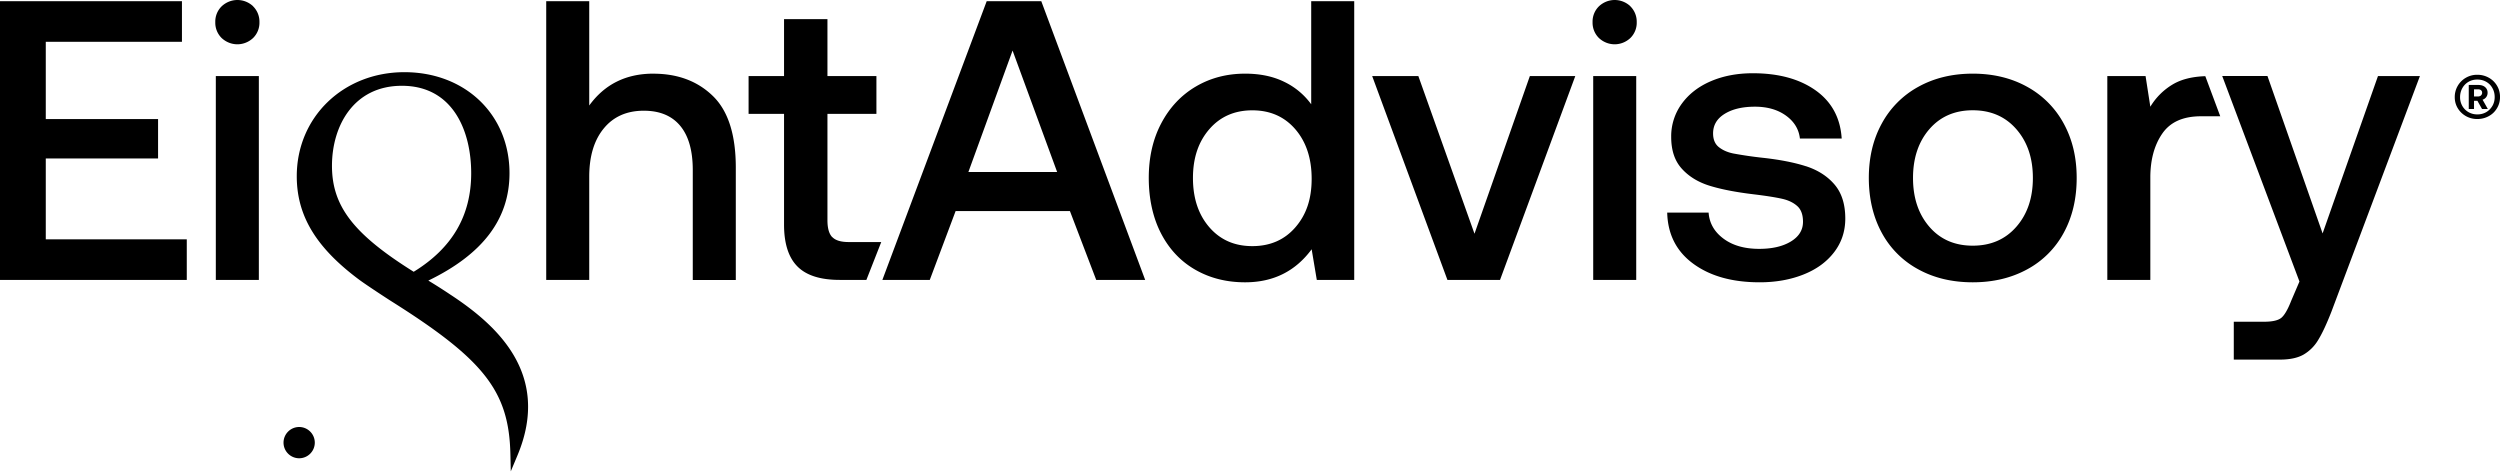 <svg xmlns="http://www.w3.org/2000/svg" viewBox="0 0 180 34">
  <path
    d="M156.459 6.064a4.653 4.653 0 0 0-1.635 1.621l-.343-2.208h-2.754v14.68h3.097v-7.37c0-1.282.287-2.337.86-3.169.574-.832 1.501-1.246 2.783-1.246h1.391l-1.076-2.888c-.967.035-1.721.23-2.323.58ZM3.296 11.41h8.085V8.573H3.296V3.009H13.1V.085H0v20.071h13.448v-2.924H3.296V11.41Zm15.341-5.933h-3.098v14.68h3.098V5.477Zm28.405-.174c-1.969 0-3.509.764-4.617 2.294V.085h-3.097v20.071h3.097V12.73c0-1.473.347-2.634 1.048-3.484.698-.85 1.657-1.274 2.882-1.274 1.147 0 2.021.364 2.623 1.09.602.726.902 1.788.902 3.183v7.915h3.098v-8.085c0-2.372-.549-4.093-1.65-5.162-1.1-1.069-2.527-1.607-4.286-1.607v-.003Zm12.878 11.77c-.23-.237-.344-.644-.344-1.218V8.198h3.526V5.476h-3.526v-4.1h-3.125v4.1h-2.553v2.722h2.553v7.972c0 1.356.318 2.361.959 3.01.64.65 1.657.973 3.055.973h1.915l1.07-2.726h-2.351c-.556 0-.946-.12-1.176-.358l-.003.004ZM71.043.085 63.53 20.156h3.413l1.862-4.96h8.23l1.894 4.96h3.525L74.972.085h-3.93Zm-1.32 12.301 3.182-8.747 3.21 8.747h-6.392ZM94.41 7.512a5.15 5.15 0 0 0-1.95-1.622c-.804-.393-1.738-.587-2.81-.587-1.321 0-2.504.311-3.555.93-1.051.62-1.88 1.502-2.481 2.638-.602 1.136-.903 2.45-.903 3.943 0 1.494.297 2.864.888 4 .592 1.137 1.416 2.008 2.468 2.61 1.051.601 2.244.902 3.582.902 2.025 0 3.621-.793 4.79-2.379l.371 2.21h2.694V.084h-3.097v7.427h.003Zm-1.147 8.86c-.782.9-1.816 1.349-3.097 1.349s-2.312-.453-3.097-1.363c-.783-.906-1.176-2.089-1.176-3.54s.393-2.605 1.175-3.512c.783-.906 1.817-1.362 3.098-1.362s2.312.453 3.097 1.362c.783.91 1.176 2.1 1.176 3.569 0 1.469-.393 2.598-1.176 3.497Zm12.9.457-4.042-11.352h-3.324l5.419 14.68h3.785l5.419-14.68h-3.271l-3.986 11.352Zm11.645-11.352h-3.097v14.68h3.097V5.477Zm12.214 6.491c-.861-.276-1.923-.481-3.183-.616a28.58 28.58 0 0 1-2.035-.3c-.421-.085-.768-.238-1.048-.46-.276-.22-.414-.55-.414-.988 0-.591.276-1.062.832-1.406.555-.343 1.281-.516 2.18-.516.899 0 1.643.215 2.237.644.592.428.928.98 1.002 1.65h3.009c-.095-1.49-.722-2.648-1.88-3.47-1.157-.82-2.662-1.232-4.516-1.232-1.13 0-2.135.192-3.027.574-.889.382-1.586.924-2.092 1.621a3.977 3.977 0 0 0-.761 2.393c0 .956.251 1.717.761 2.28.506.563 1.175.973 2.007 1.232.832.258 1.887.463 3.168.616.938.113 1.629.226 2.078.329.45.106.807.283 1.076.53.269.249.4.624.4 1.12 0 .59-.29 1.065-.874 1.419-.584.354-1.342.53-2.28.53-1.051 0-1.908-.243-2.566-.732-.659-.488-1.02-1.111-1.076-1.88h-2.981c.039 1.569.666 2.797 1.88 3.685 1.214.889 2.803 1.335 4.775 1.335 1.165 0 2.216-.188 3.154-.56.938-.371 1.671-.905 2.209-1.606.535-.698.804-1.505.804-2.422 0-1.033-.259-1.848-.776-2.453-.517-.605-1.203-1.04-2.063-1.32v.003Zm15.931-5.72c-1.136-.63-2.442-.945-3.915-.945-1.473 0-2.775.315-3.915.945a6.578 6.578 0 0 0-2.637 2.651c-.623 1.137-.931 2.443-.931 3.915 0 1.473.311 2.807.931 3.944a6.479 6.479 0 0 0 2.637 2.637c1.136.623 2.442.931 3.915.931 1.473 0 2.775-.311 3.915-.931a6.479 6.479 0 0 0 2.637-2.637c.62-1.136.931-2.453.931-3.944 0-1.49-.311-2.775-.931-3.915a6.603 6.603 0 0 0-2.637-2.651Zm-.775 10.078c-.793.91-1.841 1.363-3.14 1.363-1.299 0-2.343-.453-3.126-1.363-.782-.906-1.175-2.078-1.175-3.512 0-1.433.393-2.605 1.175-3.511.783-.906 1.827-1.363 3.126-1.363s2.347.453 3.14 1.363c.793.91 1.189 2.078 1.189 3.511 0 1.434-.396 2.606-1.189 3.512Zm22.047.474-3.968-11.327H160l5.561 14.796-.602 1.406c-.247.63-.488 1.037-.715 1.217-.23.181-.64.273-1.232.273h-2.18v2.726h3.327c.708 0 1.271-.12 1.692-.358a2.95 2.95 0 0 0 1.062-1.062c.287-.467.602-1.143.946-2.021l6.375-16.974h-3.02l-3.986 11.328-.003-.004ZM18.227.453A1.657 1.657 0 0 0 17.094 0c-.418 0-.825.163-1.133.453a1.541 1.541 0 0 0-.46 1.14 1.547 1.547 0 0 0 .456 1.143c.308.29.715.453 1.133.453.418 0 .825-.162 1.133-.453a1.54 1.54 0 0 0 .457-1.143 1.55 1.55 0 0 0-.46-1.14h.007Zm99.164 0A1.657 1.657 0 0 0 116.258 0c-.418 0-.825.163-1.133.453a1.54 1.54 0 0 0-.46 1.14 1.547 1.547 0 0 0 .457 1.143c.307.29.715.453 1.132.453.418 0 .825-.162 1.133-.453a1.537 1.537 0 0 0 .457-1.143 1.551 1.551 0 0 0-.46-1.14h.007Zm62.395 5.72a1.562 1.562 0 0 0-.591-.577 1.66 1.66 0 0 0-.832-.212 1.6 1.6 0 0 0-.817.212 1.592 1.592 0 0 0-.804 1.395c0 .297.071.56.216.8.145.24.34.428.588.57.248.138.52.209.817.209.298 0 .581-.071.832-.21.252-.137.446-.328.591-.573.146-.244.216-.51.216-.803 0-.294-.07-.57-.216-.81Zm-.332 1.448c-.11.191-.259.343-.446.453a1.26 1.26 0 0 1-.641.163c-.237 0-.442-.053-.634-.163a1.18 1.18 0 0 1-.446-.446 1.25 1.25 0 0 1-.162-.634c0-.233.053-.453.162-.647.11-.195.259-.347.446-.457.192-.11.4-.163.634-.163.234 0 .45.053.641.163.191.11.34.258.446.453.109.191.163.407.163.644 0 .238-.054.446-.163.638V7.62Z"
  />
  <path
    d="M179.01 6.988a.512.512 0 0 0 .096-.308.508.508 0 0 0-.181-.41c-.12-.103-.286-.153-.492-.153h-.683v1.731h.379v-.591h.244l.333.591h.417l-.378-.669a.529.529 0 0 0 .269-.195l-.004.004Zm-.382-.113a.317.317 0 0 1-.22.07h-.279V6.43h.279c.096 0 .17.02.223.063a.224.224 0 0 1 .082.184.249.249 0 0 1-.085.195v.004ZM21.54 30.744c-.62 0-1.126.506-1.126 1.126 0 .62.506 1.125 1.126 1.125.62 0 1.125-.506 1.125-1.125 0-.62-.506-1.126-1.125-1.126Zm10.953-9.487a40.6 40.6 0 0 0-1.653-1.055c3.933-1.905 5.844-4.44 5.844-7.735 0-4.212-3.182-7.27-7.568-7.27-4.386 0-7.749 3.22-7.749 7.493 0 2.836 1.384 5.133 4.492 7.448.514.382 2.04 1.377 2.283 1.53 6.733 4.237 8.503 6.502 8.606 11.023l.028 1.246.482-1.15c2.463-5.88-1.54-9.4-4.769-11.534l.004.004Zm-8.591-9.32c0-2.868 1.557-5.76 5.034-5.76 3.677 0 4.99 3.25 4.99 6.294 0 3.044-1.355 5.387-4.14 7.097-4.34-2.715-5.884-4.726-5.884-7.632Z"
  />
</svg>
